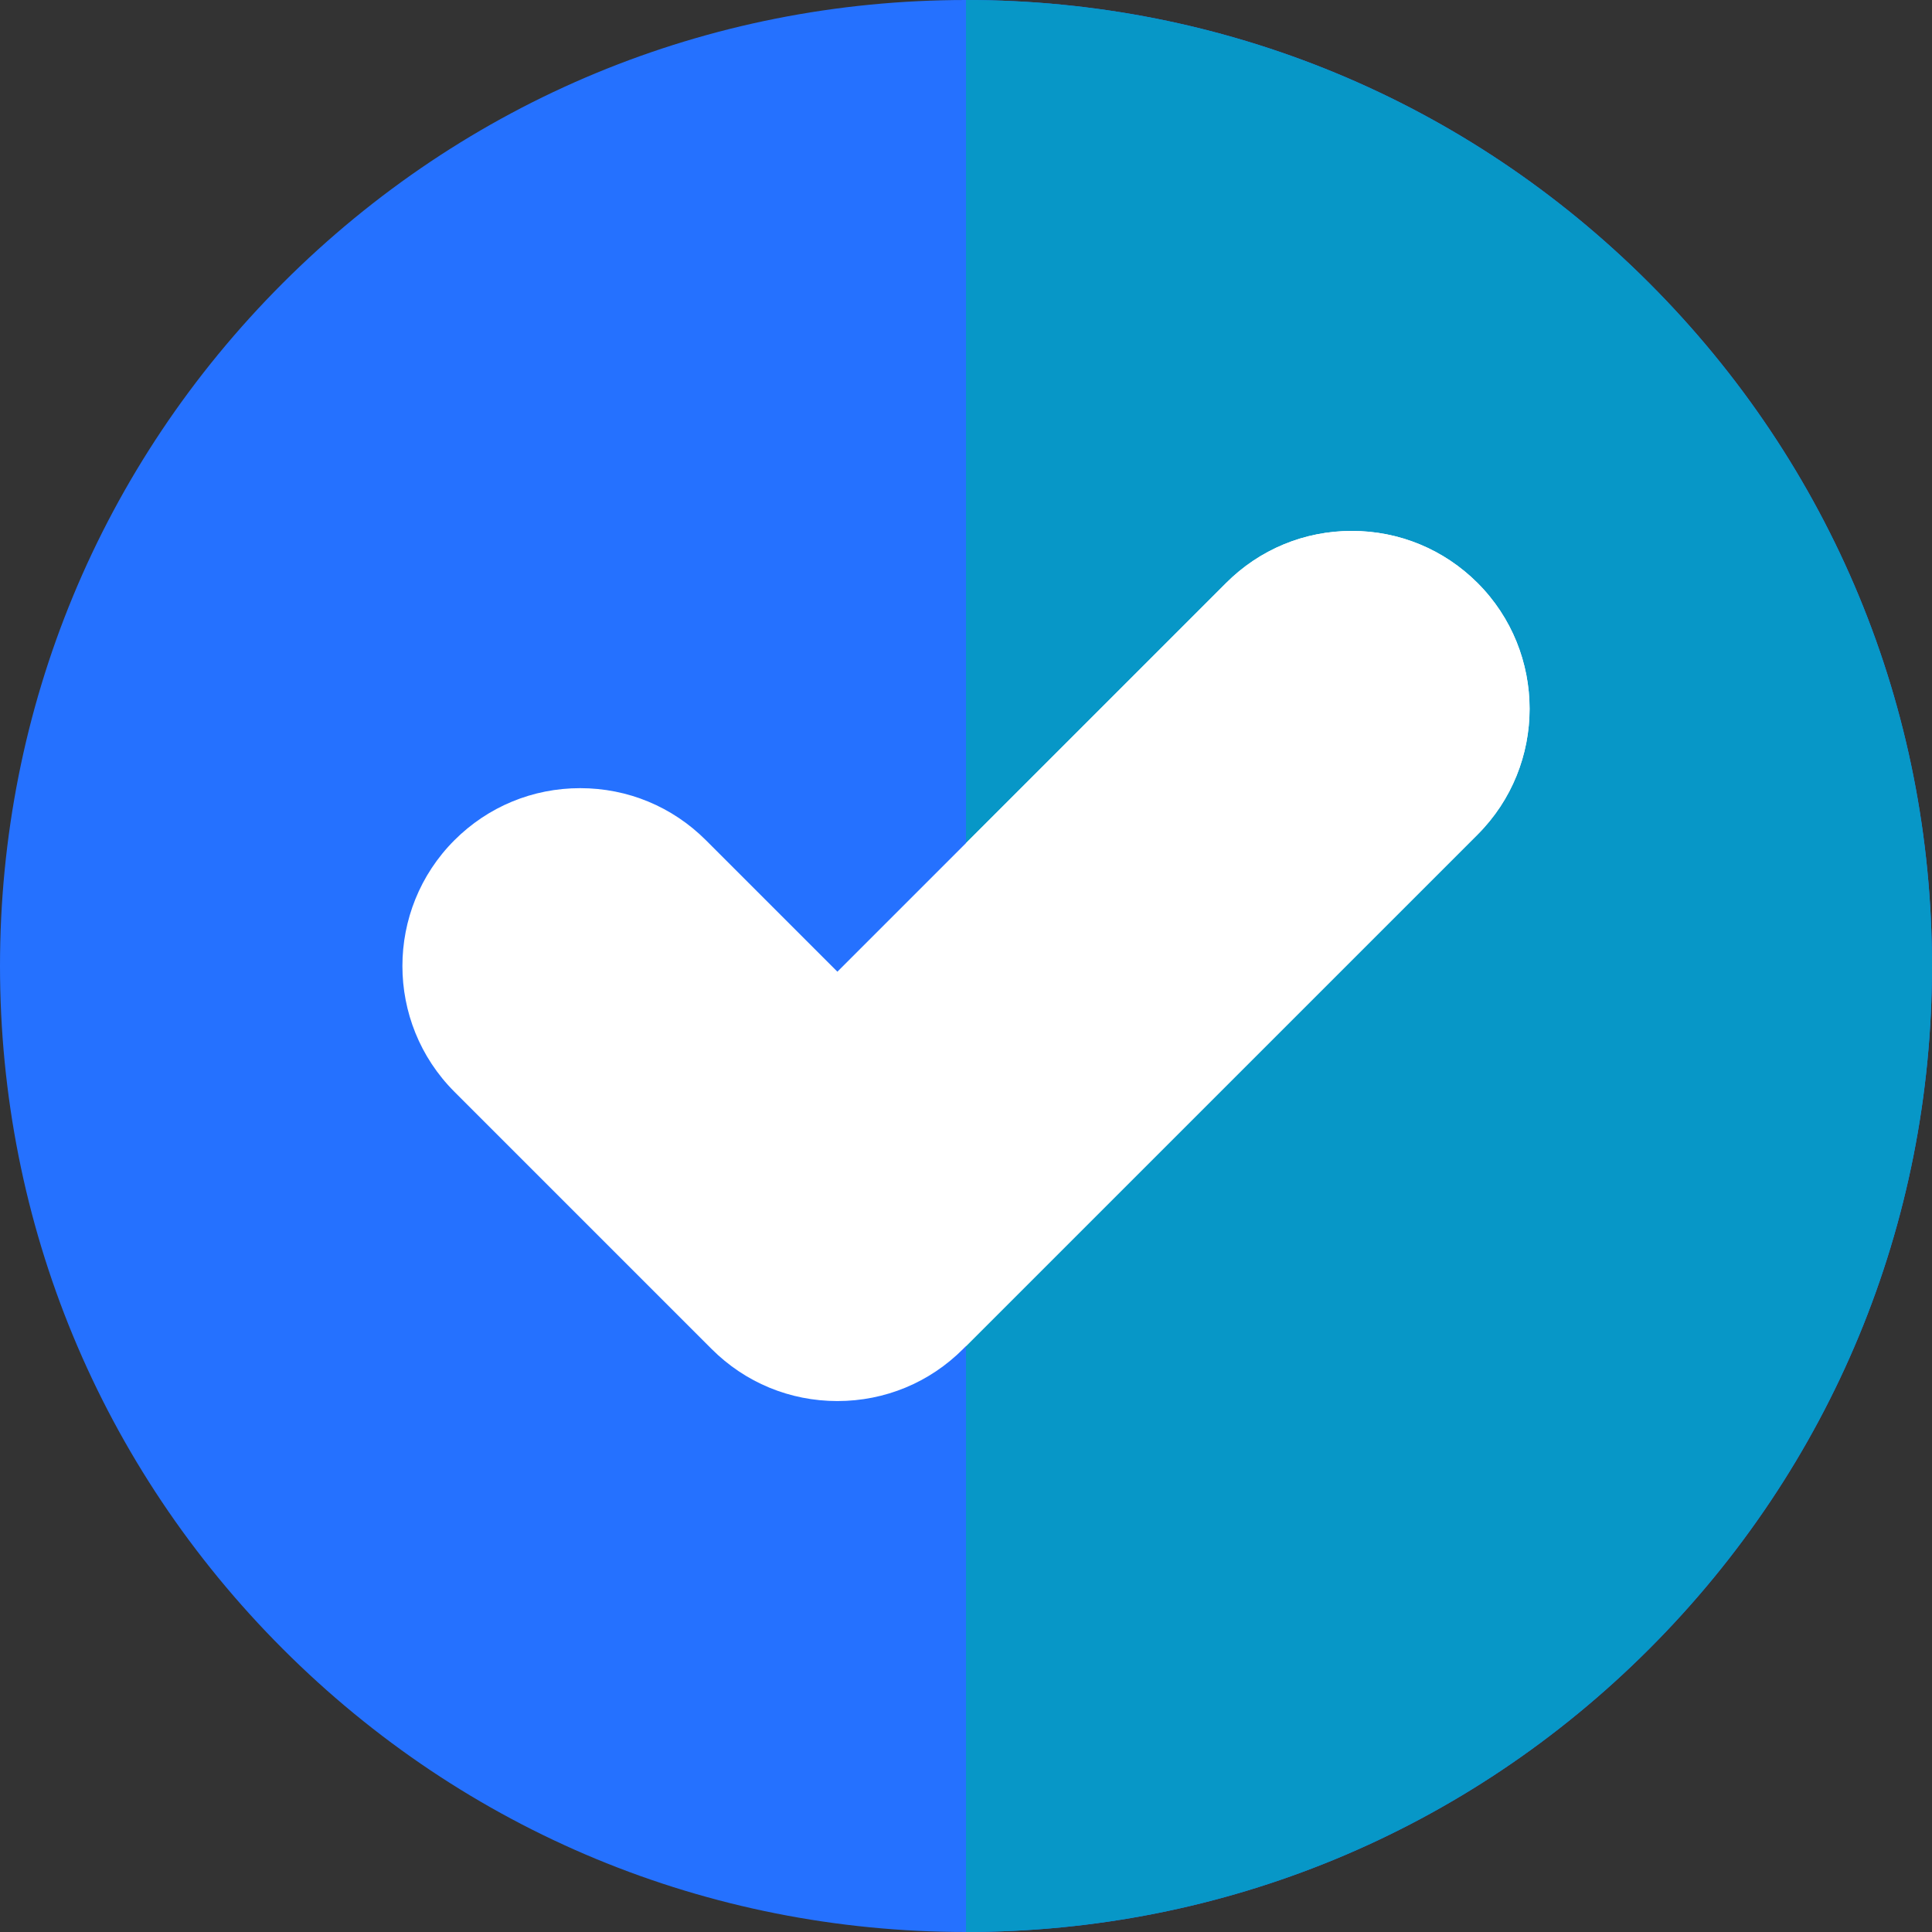 <svg width="60" height="60" viewBox="0 0 60 60" fill="none" xmlns="http://www.w3.org/2000/svg">
<rect x="0" y="0" width="60" height="60" fill="#333333" stroke="none"/>
<g id="fi_2550270" clip-path="url(#clip0_2234_754)">
<g id="Group">
<g id="Group_2">
<path id="Vector" d="M51.213 8.787C45.547 3.121 38.013 0 30 0C21.987 0 14.453 3.121 8.787 8.787C3.12 14.453 0 21.987 0 30C0 38.013 3.121 45.547 8.787 51.213C14.453 56.88 21.986 60 30 60C38.013 60 45.547 56.879 51.213 51.213C56.879 45.547 60 38.013 60 30C60 21.987 56.879 14.453 51.213 8.787Z" fill="#2571FF"/>
<path id="Vector_2" d="M60 30C60 21.987 56.879 14.453 51.213 8.787C45.547 3.121 38.013 0 30 0V60C38.013 60 45.547 56.879 51.213 51.213C56.879 45.547 60 38.013 60 30Z" fill="#0797C7"/>
<path id="Vector_3" d="M45.888 18.106C44.844 17.063 43.457 16.488 41.982 16.488C40.506 16.488 39.119 17.063 38.077 18.106L26.006 30.177L21.923 26.094C20.88 25.051 19.493 24.477 18.018 24.477C16.543 24.477 15.156 25.051 14.112 26.094C11.959 28.248 11.959 31.752 14.112 33.906L22.1 41.894C23.143 42.937 24.53 43.511 26.006 43.511H26.006C27.482 43.511 28.869 42.937 29.911 41.893L45.888 25.917C48.041 23.764 48.041 20.26 45.888 18.106Z" fill="white"/>
</g>
<path id="Vector_4" d="M45.888 18.106C44.844 17.063 43.457 16.488 41.982 16.488C40.506 16.488 39.119 17.063 38.077 18.106L30 26.183V41.805L45.888 25.917C48.041 23.764 48.041 20.26 45.888 18.106Z" fill="white"/>
</g>
</g>
<defs>
<clipPath id="clip0_2234_754">
<rect width="60" height="60" fill="white"/>
</clipPath>
</defs>
</svg>
